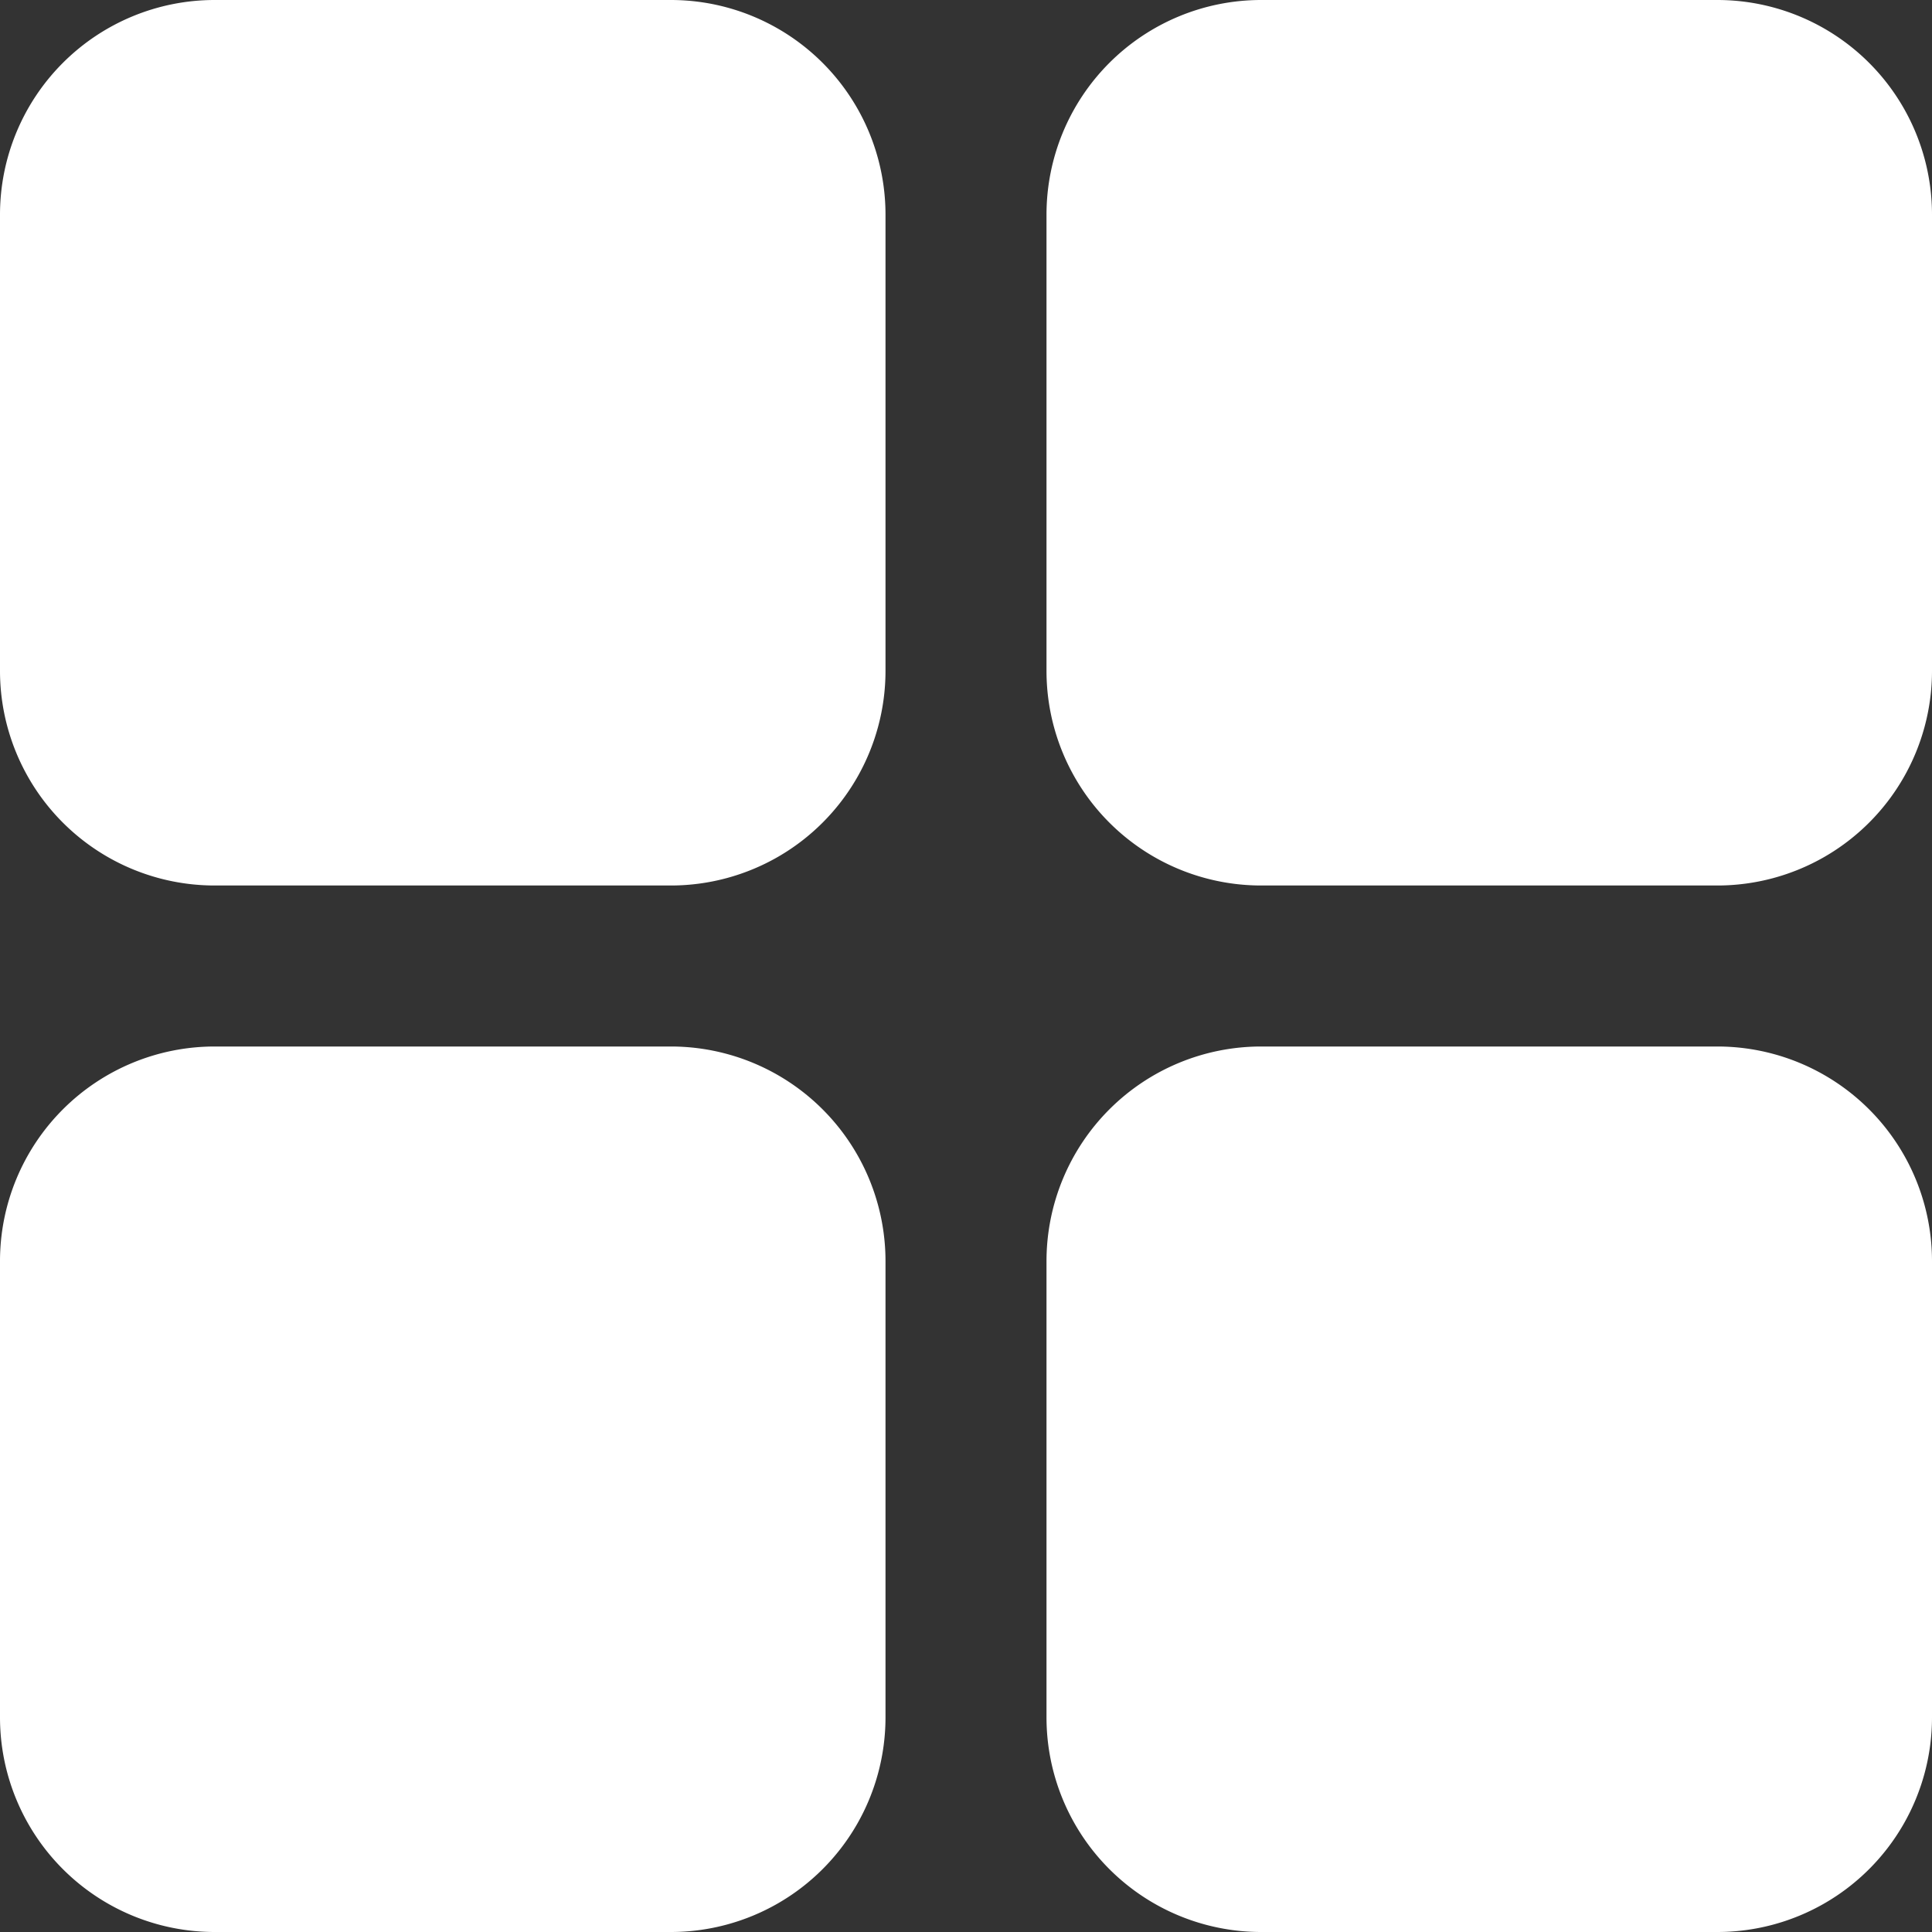 <svg xmlns="http://www.w3.org/2000/svg" width="18" height="18" viewBox="0 0 18 18">
  <rect x="0" y="0" width="18" height="18" fill="#333333" stroke="none"/>
<defs>
    <style>
      .cls-1 {
        fill: #fff;
        fill-rule: evenodd;
      }
    </style>
  </defs>
  <path id="Rounded_Rectangle_13_copy_3" data-name="Rounded Rectangle 13 copy 3" class="cls-1" d="M292.75,234.75H297a2,2,0,0,1,2,2V241a2,2,0,0,1-2,2h-4.25a2,2,0,0,1-2-2v-4.25A2,2,0,0,1,292.75,234.75Zm0-9.75H297a2,2,0,0,1,2,2v4.25a2,2,0,0,1-2,2h-4.25a2,2,0,0,1-2-2V227A2,2,0,0,1,292.75,225ZM283,225h4.25a2,2,0,0,1,2,2v4.25a2,2,0,0,1-2,2H283a2,2,0,0,1-2-2V227A2,2,0,0,1,283,225Zm0,9.75h4.25a2,2,0,0,1,2,2V241a2,2,0,0,1-2,2H283a2,2,0,0,1-2-2v-4.25A2,2,0,0,1,283,234.75Z" transform="translate(-281 -225)"/>
</svg>

